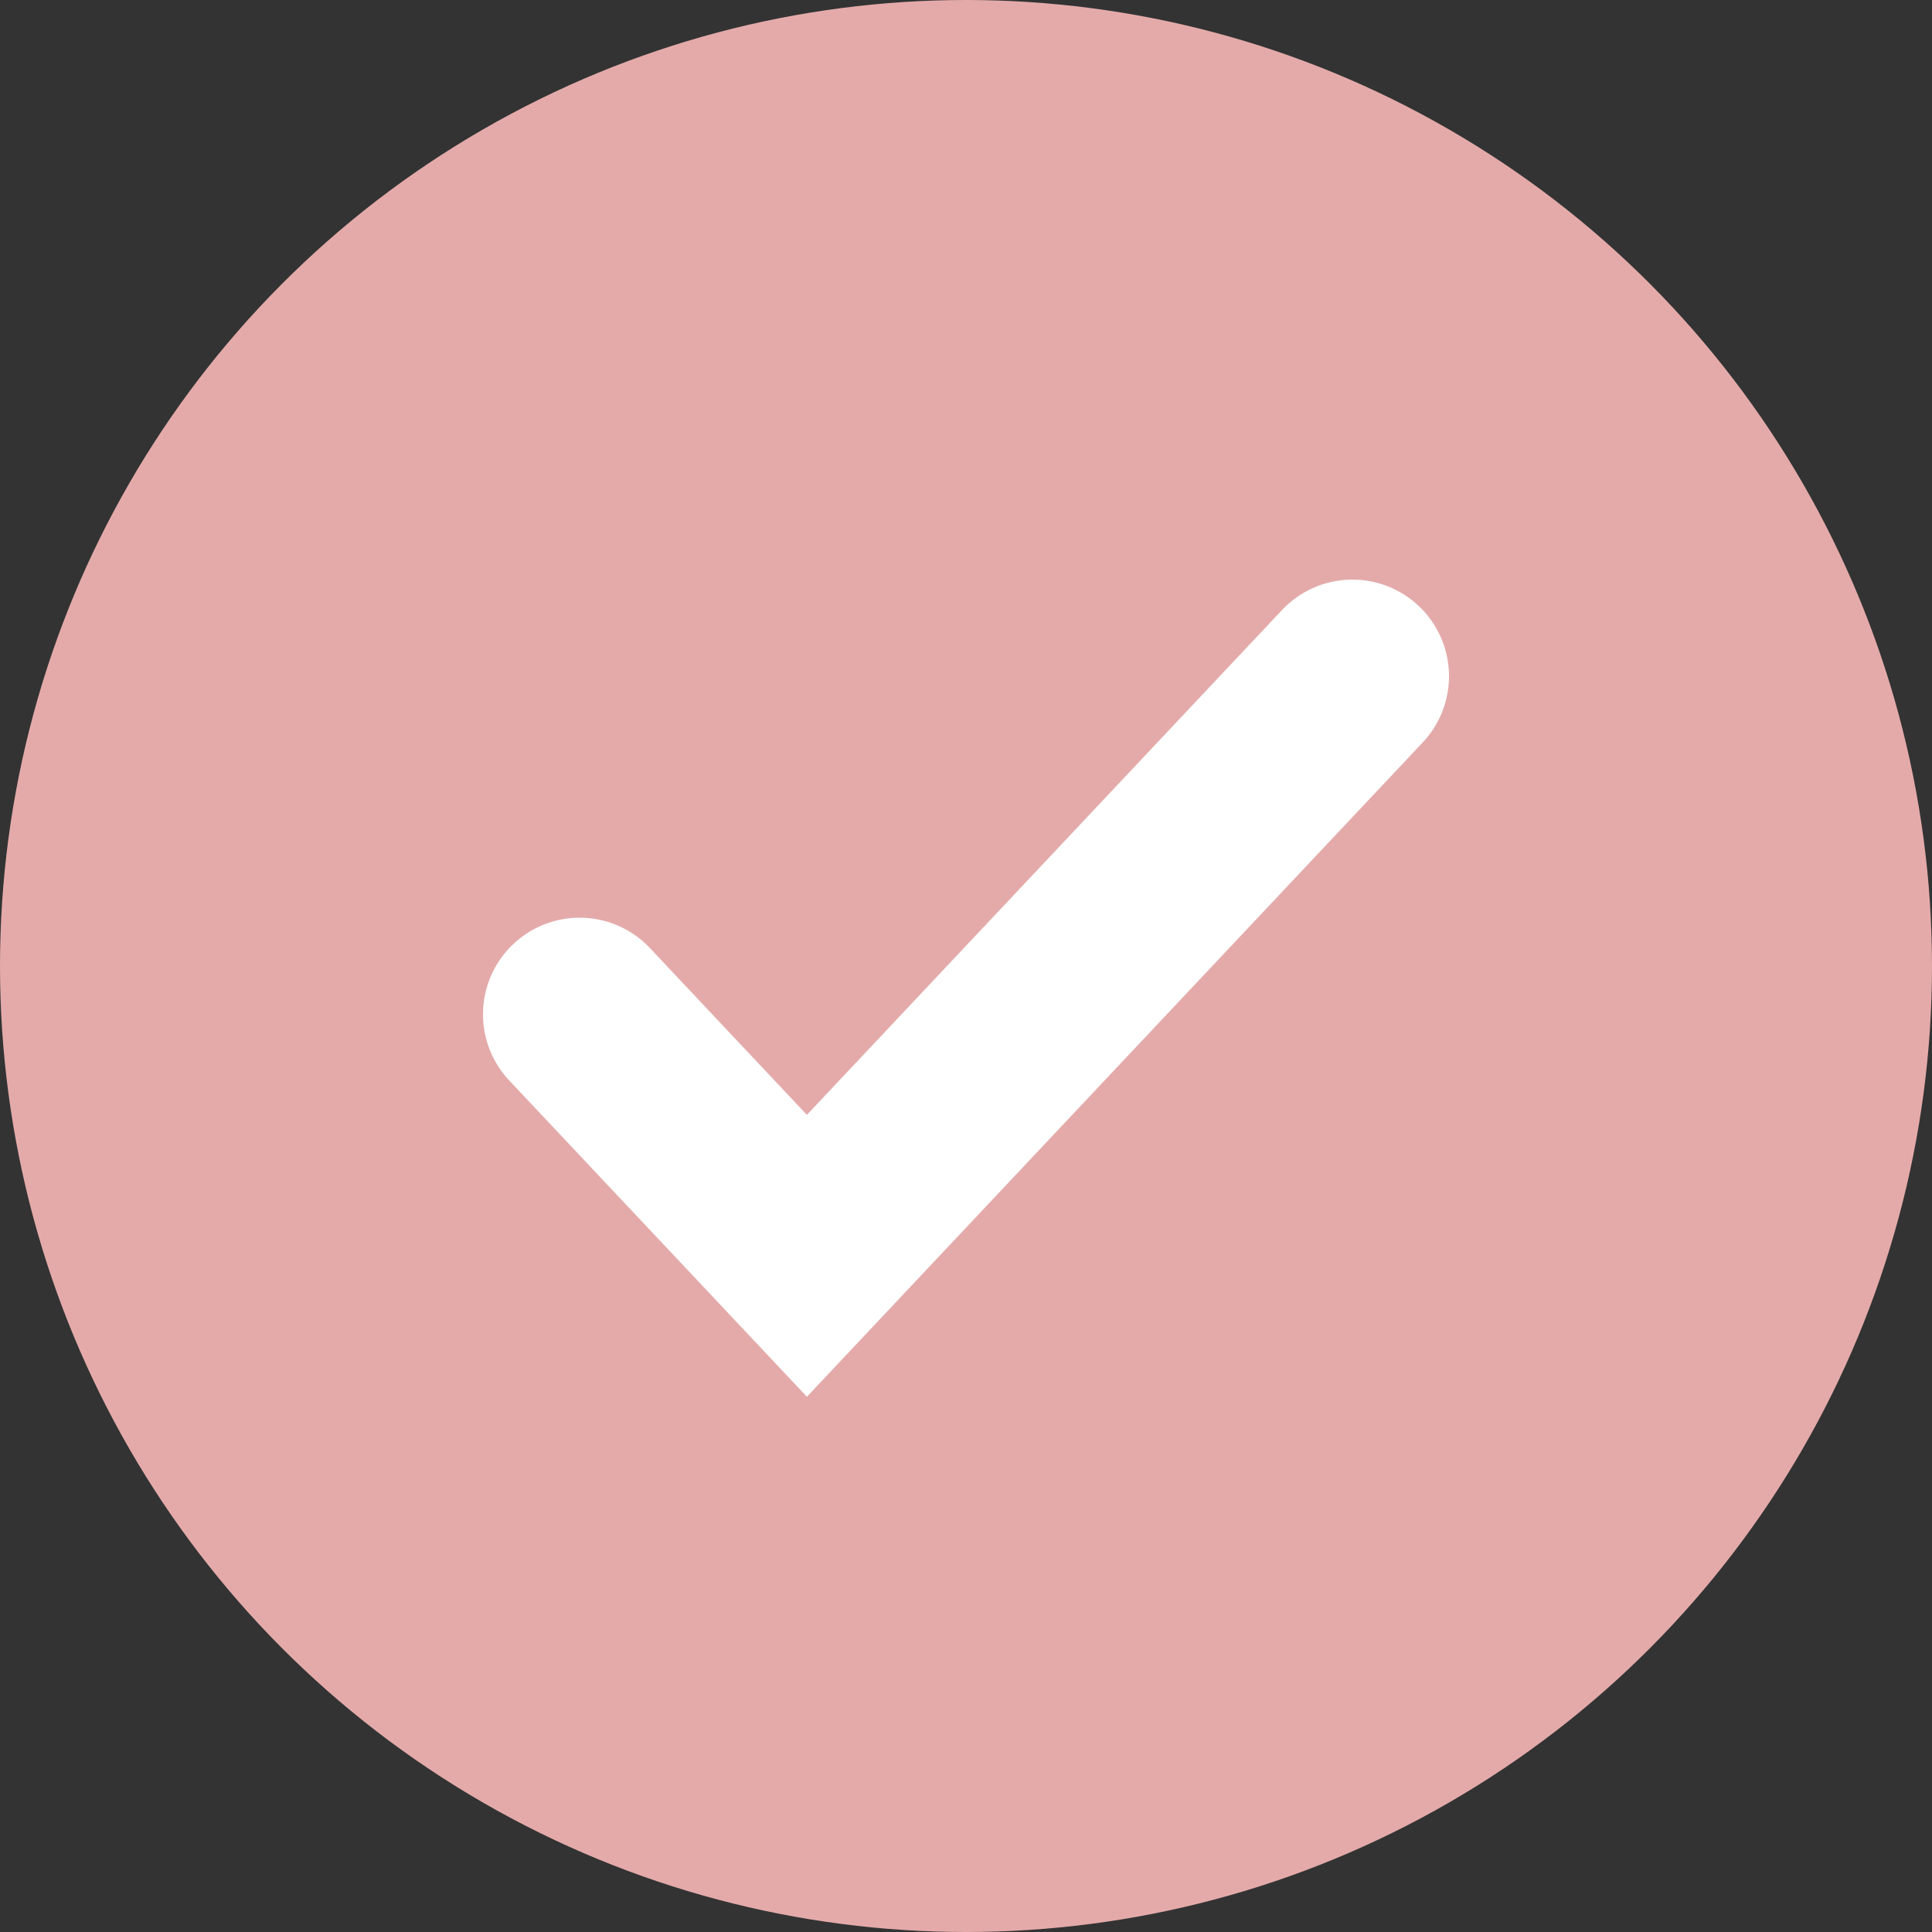 <svg width="20" height="20" viewBox="0 0 20 20" fill="none" xmlns="http://www.w3.org/2000/svg"><rect x="0" y="0" width="20" height="20" fill="#333333" stroke="none"/><circle cx="10" cy="10" r="10" fill="#E4AAAA"/><path d="M6 10.5L8.353 13 14 7" stroke="#fff" stroke-width="2" stroke-linecap="round"/></svg>